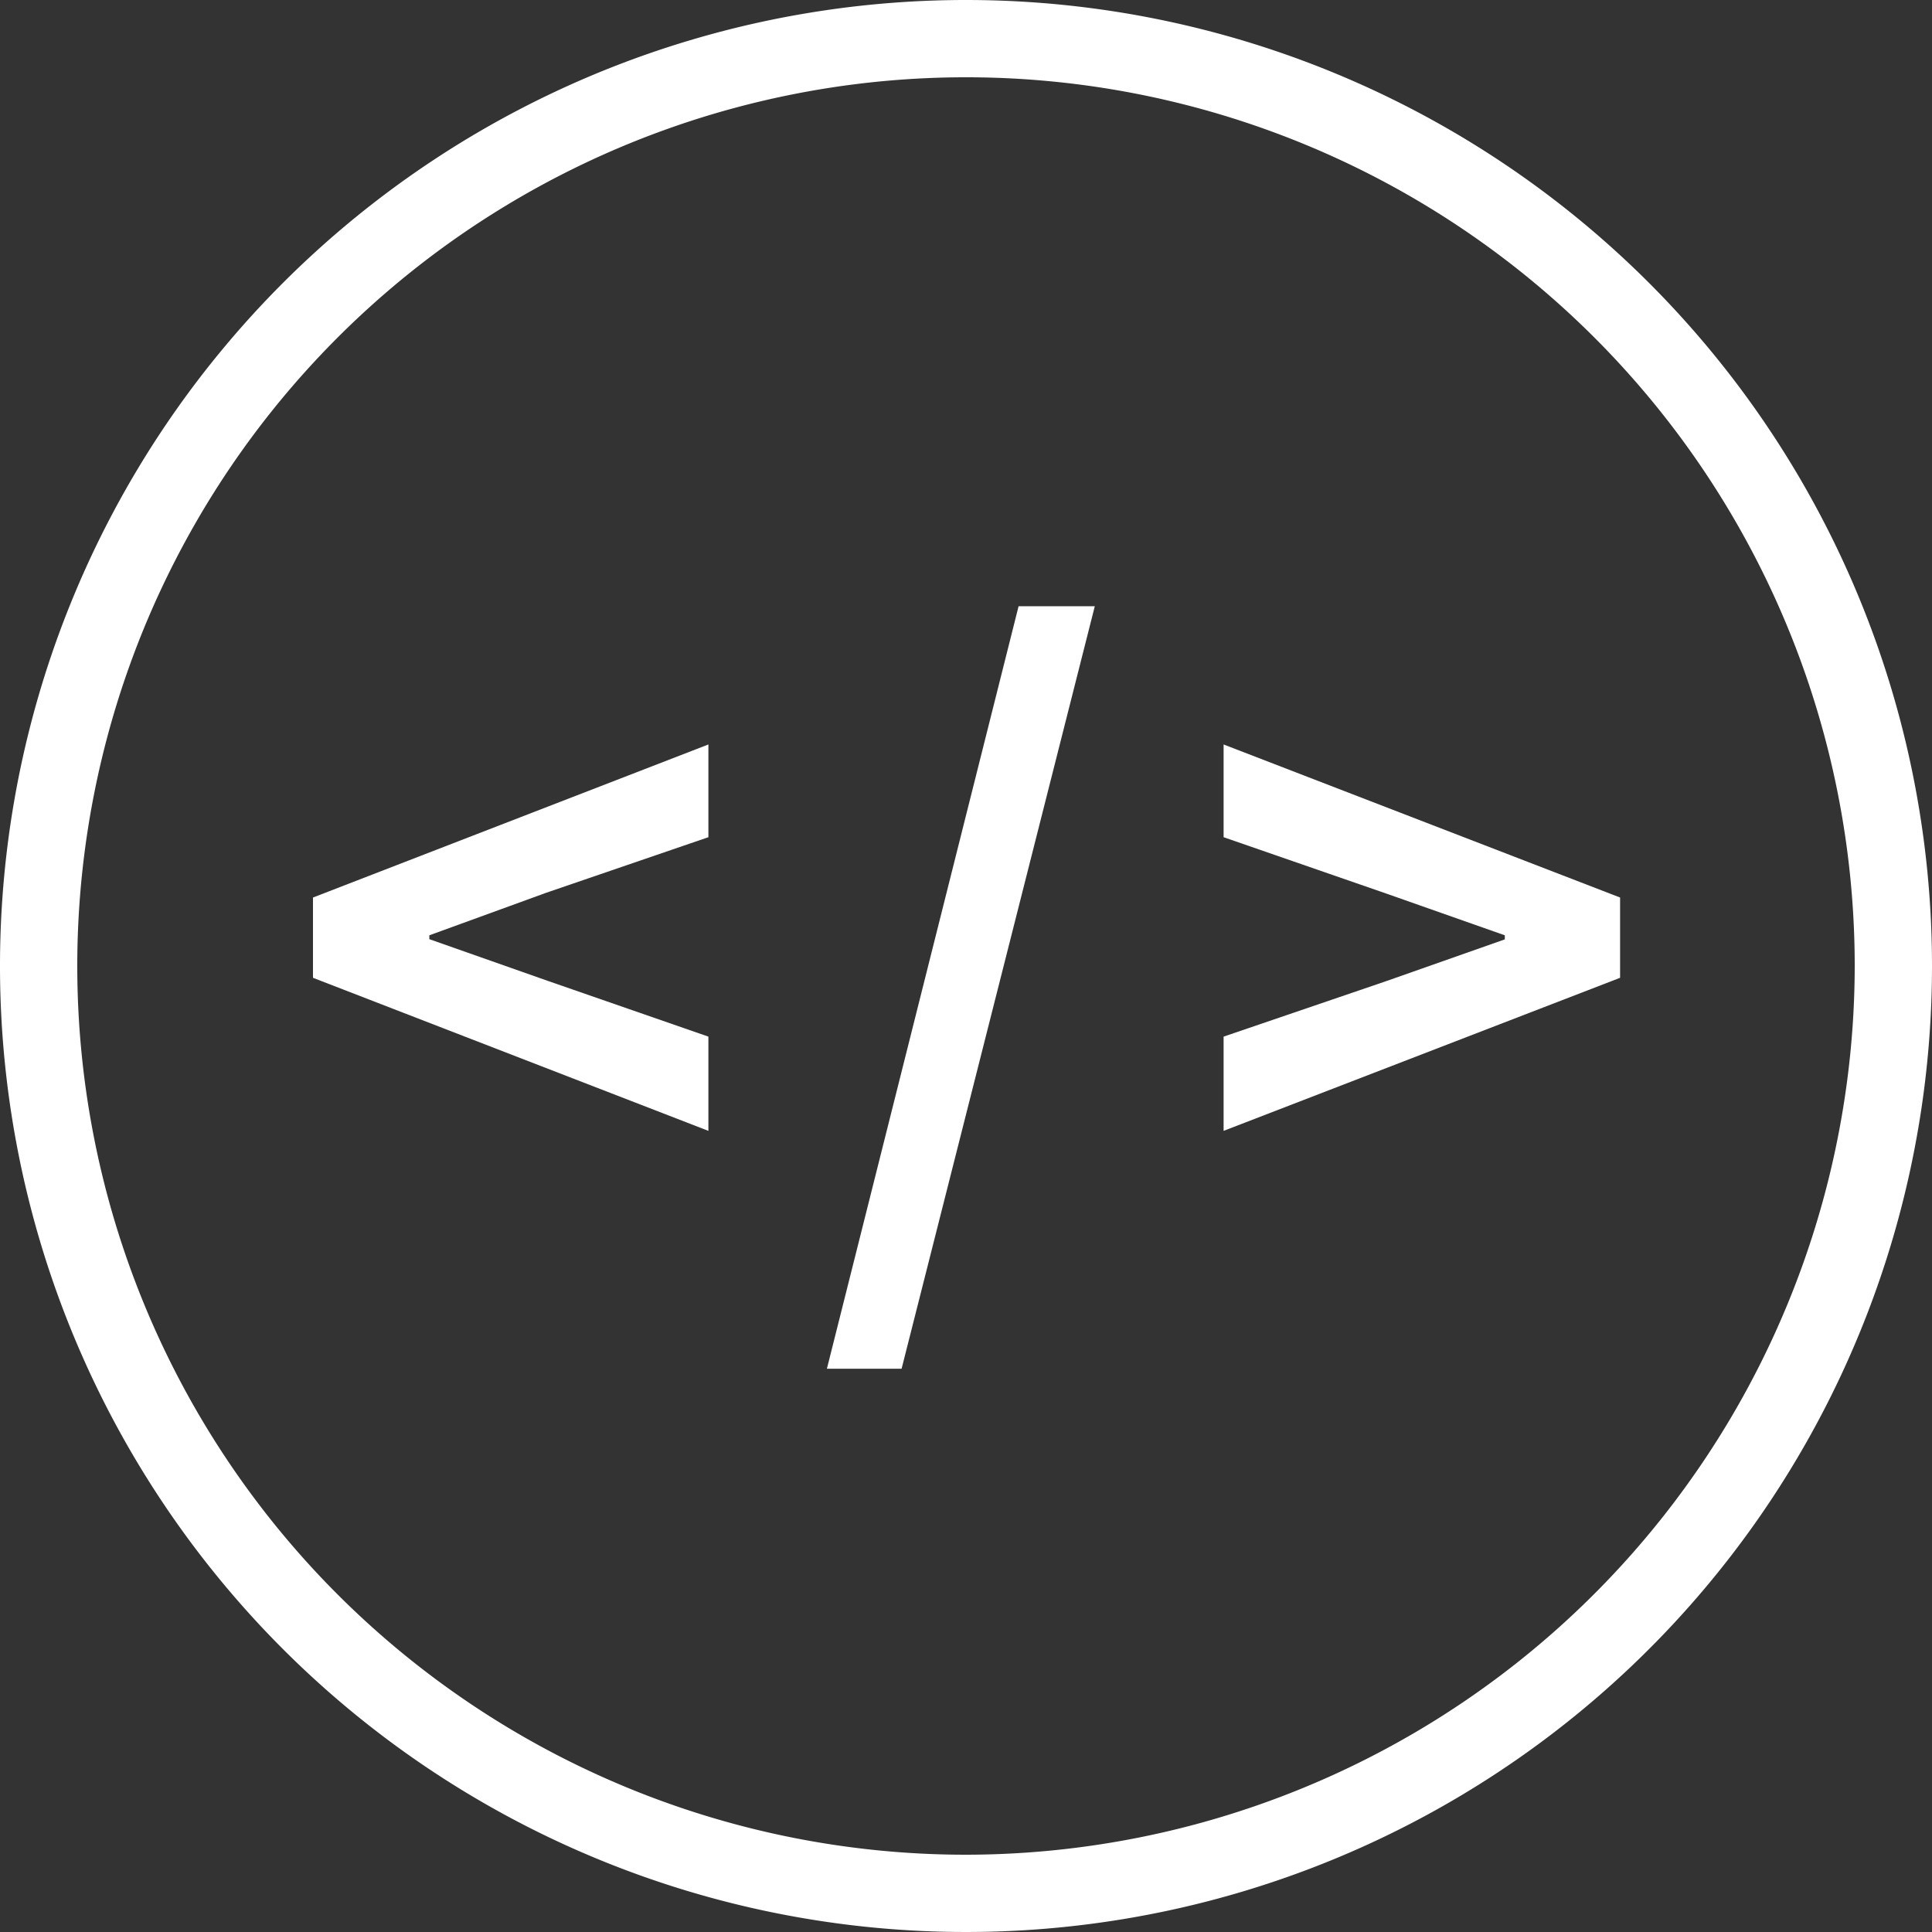 <svg id="Layer_1" data-name="Layer 1" xmlns="http://www.w3.org/2000/svg" viewBox="0 0 90 90"><rect x="0" y="0" width="90" height="90" fill="#333333" stroke="none"/><defs><style>.cls-1{fill:#fff;}</style></defs><title>code</title><path class="cls-1" d="M45,0A45,45,0,1,0,90,45,45,45,0,0,0,45,0Zm0,86.4A41.4,41.4,0,1,1,86.4,45,41.45,41.45,0,0,1,45,86.4Z"/><path class="cls-1" d="M14.58,45.55V41.81L33,34.68V39l-7.56,2.59L20,43.57v0.18l5.51,1.94L33,48.29v4.39Z"/><path class="cls-1" d="M47.45,28.24H51L42,63.76H38.52Z"/><path class="cls-1" d="M57,48.29l7.59-2.59,5.51-1.94V43.57l-5.51-1.94L57,39V34.68l18.47,7.13v3.74L57,52.68V48.29Z"/></svg>